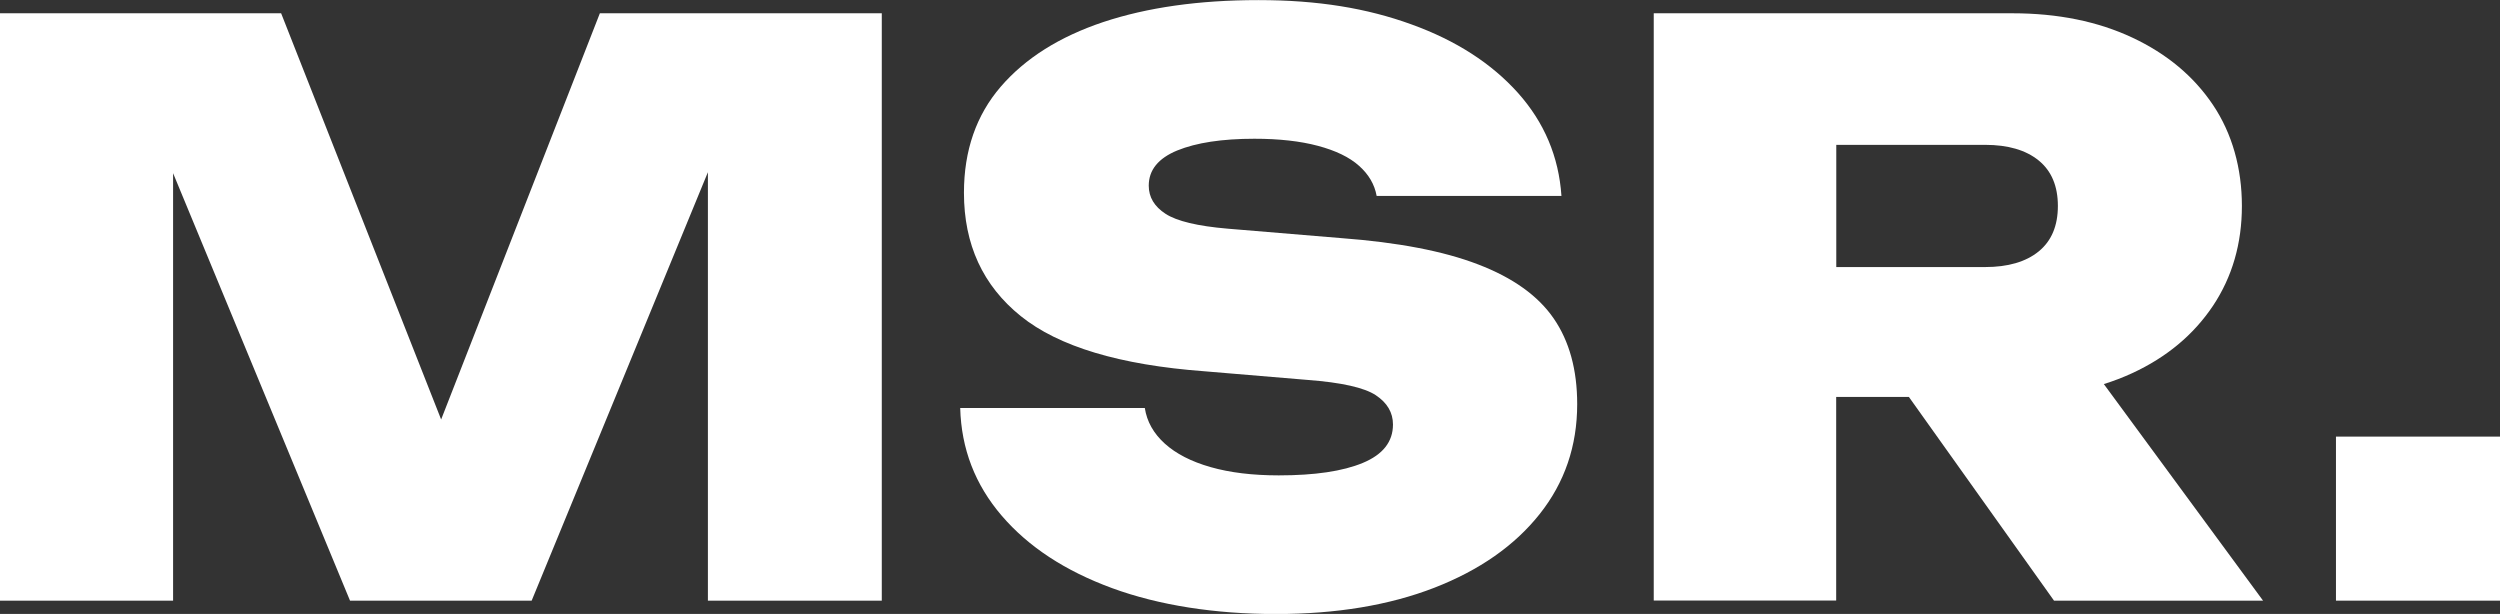 <?xml version="1.0" encoding="UTF-8"?>
<svg xmlns="http://www.w3.org/2000/svg" id="Ebene_2" data-name="Ebene 2" viewBox="0 0 254.06 62.39">
  <rect x="0" y="0" width="254.06" height="62.39" fill="#333333" stroke="none"/>
  <defs>
    <style>
      .cls-1 {
        fill: #fff;
      }
    </style>
  </defs>
  <g id="Ebene_1-2" data-name="Ebene 1">
    <g>
      <rect class="cls-1" x="237.39" y="44.37" width="16.67" height="16.67"></rect>
      <g>
        <polygon class="cls-1" points="60.96 1.35 44.83 42.63 28.57 1.35 0 1.35 0 61.04 17.59 61.04 17.59 17.6 35.57 61.04 54.03 61.04 71.94 17.5 71.94 61.04 89.61 61.04 89.61 1.35 60.96 1.35"></polygon>
        <path class="cls-1" d="M97.56,41.46h18.78c.21,1.38.89,2.59,2.03,3.62,1.14,1.03,2.69,1.83,4.66,2.39,1.96.56,4.27.84,6.92.84,3.66,0,6.51-.42,8.55-1.27,2.04-.85,3.06-2.15,3.06-3.9,0-1.22-.59-2.21-1.75-2.98-1.17-.77-3.48-1.29-6.92-1.55l-10.5-.88c-8.59-.64-14.82-2.51-18.66-5.61-3.85-3.1-5.77-7.28-5.77-12.53,0-4.3,1.25-7.89,3.74-10.78,2.49-2.89,5.97-5.08,10.42-6.57,4.46-1.48,9.71-2.23,15.76-2.23s11.02.82,15.56,2.47c4.54,1.64,8.14,3.97,10.82,6.96,2.68,3,4.15,6.49,4.42,10.47h-18.78c-.21-1.17-.81-2.19-1.79-3.06-.98-.88-2.38-1.55-4.18-2.03-1.8-.48-3.95-.72-6.45-.72-3.29,0-5.9.4-7.84,1.19-1.94.8-2.9,1.99-2.9,3.58,0,1.17.57,2.12,1.71,2.86,1.14.74,3.25,1.25,6.33,1.51l11.54.96c5.73.43,10.36,1.31,13.89,2.67,3.53,1.35,6.09,3.18,7.68,5.49,1.59,2.31,2.39,5.21,2.39,8.71,0,4.25-1.27,7.97-3.82,11.18-2.55,3.21-6.12,5.7-10.7,7.48-4.59,1.78-9.96,2.67-16.11,2.67s-11.86-.88-16.63-2.63c-4.77-1.75-8.51-4.2-11.22-7.36-2.71-3.16-4.11-6.8-4.22-10.94Z"></path>
        <path class="cls-1" d="M208.73,61.04h21.25l-16.18-22.01c1-.31,1.96-.68,2.89-1.11,3.5-1.62,6.23-3.9,8.2-6.84,1.96-2.94,2.94-6.33,2.94-10.15s-.98-7.35-2.94-10.27c-1.96-2.92-4.7-5.2-8.2-6.84-3.5-1.64-7.56-2.47-12.18-2.47h-36.45v59.68h18.54v-20.69h7.39l14.74,20.69ZM186.61,14.72h15.12c2.33,0,4.15.53,5.45,1.59,1.3,1.06,1.95,2.6,1.95,4.62s-.65,3.56-1.95,4.62c-1.3,1.06-3.12,1.59-5.45,1.59h-15.12v-12.41Z"></path>
      </g>
    </g>
  </g>
</svg>
